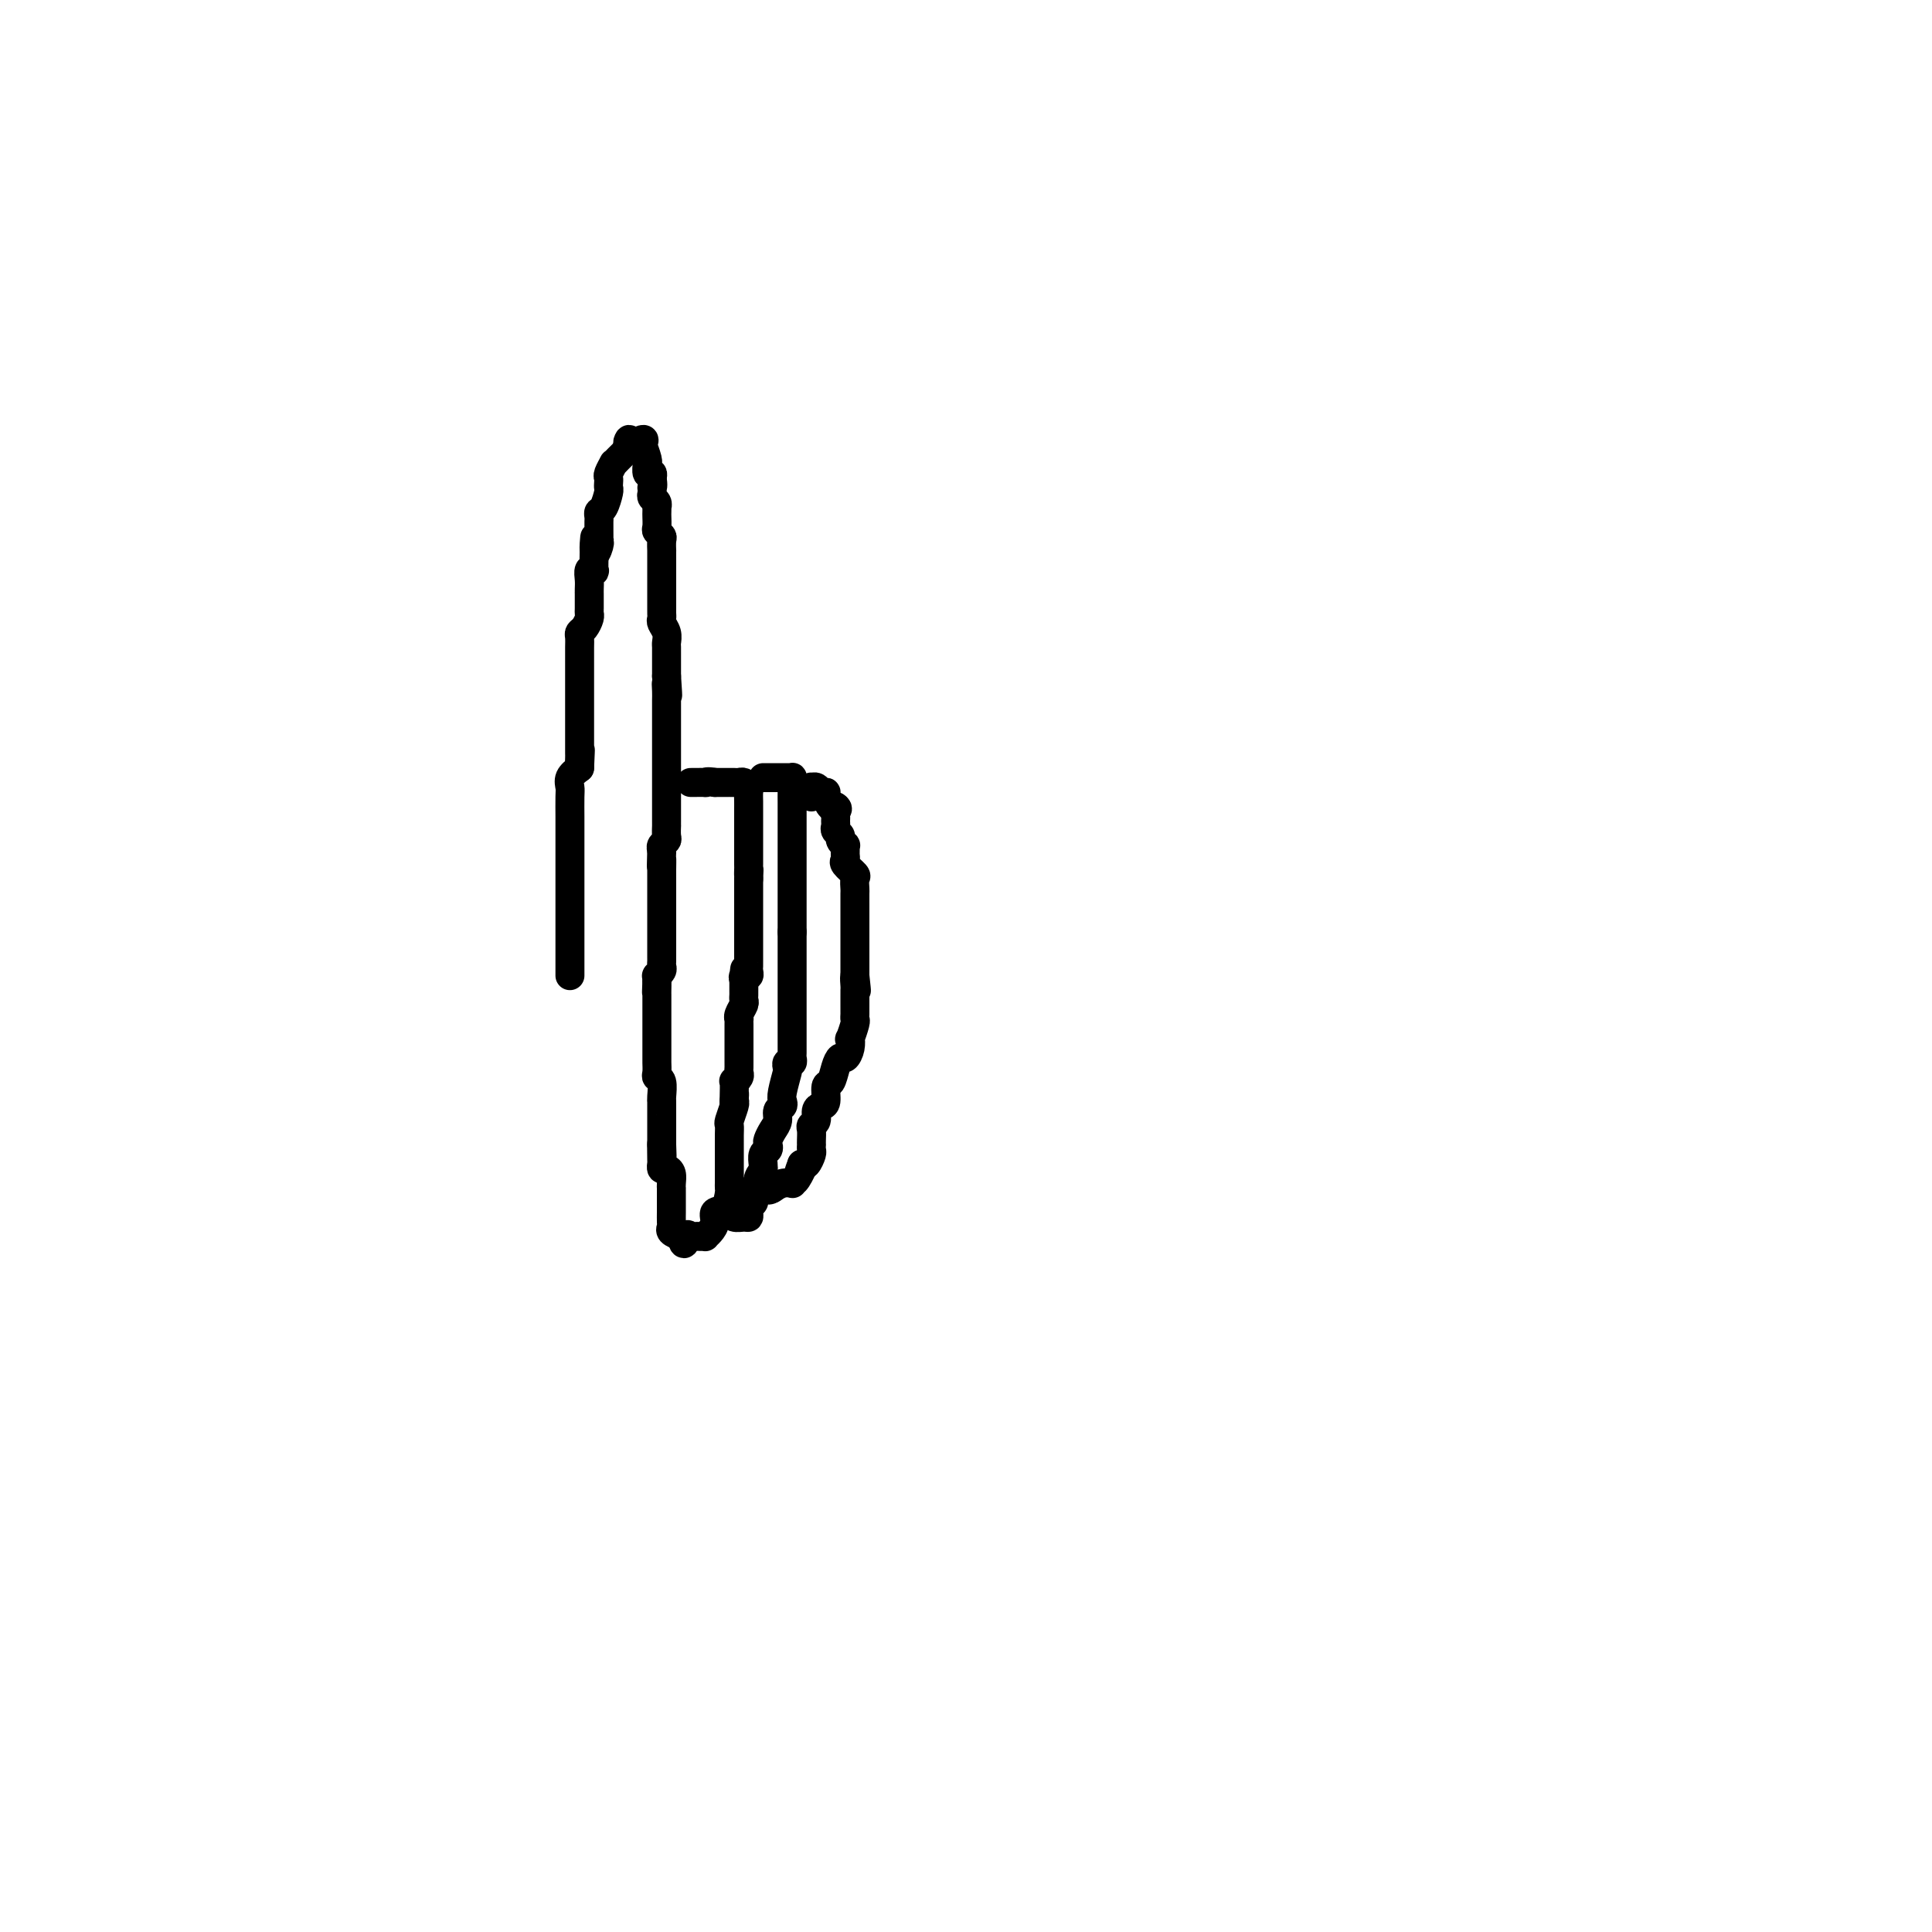 <svg viewBox='0 0 400 400' version='1.1' xmlns='http://www.w3.org/2000/svg' xmlns:xlink='http://www.w3.org/1999/xlink'><g fill='none' stroke='#000000' stroke-width='6' stroke-linecap='round' stroke-linejoin='round'><path d='M118,202c-0.000,-0.776 -0.000,-1.551 0,-2c0.000,-0.449 0.000,-0.570 0,-1c-0.000,-0.430 -0.000,-1.169 0,-3c0.000,-1.831 0.000,-4.755 0,-6c-0.000,-1.245 -0.000,-0.811 0,-1c0.000,-0.189 0.000,-1.000 0,-2c-0.000,-1.000 -0.000,-2.187 0,-3c0.000,-0.813 0.000,-1.251 0,-2c-0.000,-0.749 -0.000,-1.808 0,-2c0.000,-0.192 0.000,0.484 0,0c-0.000,-0.484 -0.000,-2.129 0,-3c0.000,-0.871 0.000,-0.968 0,-2c-0.000,-1.032 -0.002,-3.001 0,-4c0.002,-0.999 0.006,-1.030 0,-2c-0.006,-0.970 -0.022,-2.878 0,-4c0.022,-1.122 0.083,-1.456 0,-2c-0.083,-0.544 -0.309,-1.298 0,-2c0.309,-0.702 1.155,-1.351 2,-2'/><path d='M120,159c0.309,-6.826 0.083,-2.391 0,-1c-0.083,1.391 -0.022,-0.261 0,-1c0.022,-0.739 0.006,-0.566 0,-1c-0.006,-0.434 -0.002,-1.477 0,-2c0.002,-0.523 0.000,-0.528 0,-1c-0.000,-0.472 -0.000,-1.411 0,-2c0.000,-0.589 0.000,-0.829 0,-1c-0.000,-0.171 -0.000,-0.275 0,-1c0.000,-0.725 0.000,-2.072 0,-3c-0.000,-0.928 0.000,-1.436 0,-2c-0.000,-0.564 -0.000,-1.185 0,-2c0.000,-0.815 0.000,-1.825 0,-2c-0.000,-0.175 -0.000,0.483 0,0c0.000,-0.483 0.000,-2.108 0,-3c-0.000,-0.892 -0.001,-1.051 0,-1c0.001,0.051 0.003,0.313 0,0c-0.003,-0.313 -0.011,-1.201 0,-2c0.011,-0.799 0.041,-1.510 0,-2c-0.041,-0.490 -0.155,-0.759 0,-1c0.155,-0.241 0.577,-0.454 1,-1c0.423,-0.546 0.845,-1.424 1,-2c0.155,-0.576 0.041,-0.850 0,-1c-0.041,-0.150 -0.011,-0.175 0,-1c0.011,-0.825 0.002,-2.449 0,-3c-0.002,-0.551 0.003,-0.029 0,0c-0.003,0.029 -0.015,-0.435 0,-1c0.015,-0.565 0.056,-1.232 0,-2c-0.056,-0.768 -0.211,-1.639 0,-2c0.211,-0.361 0.788,-0.213 1,0c0.212,0.213 0.061,0.489 0,0c-0.061,-0.489 -0.030,-1.745 0,-3'/><path d='M123,115c0.403,-6.991 -0.088,-2.468 0,-1c0.088,1.468 0.756,-0.117 1,-1c0.244,-0.883 0.065,-1.063 0,-1c-0.065,0.063 -0.017,0.368 0,0c0.017,-0.368 0.004,-1.408 0,-2c-0.004,-0.592 0.002,-0.734 0,-1c-0.002,-0.266 -0.011,-0.656 0,-1c0.011,-0.344 0.041,-0.641 0,-1c-0.041,-0.359 -0.155,-0.778 0,-1c0.155,-0.222 0.578,-0.245 1,-1c0.422,-0.755 0.844,-2.243 1,-3c0.156,-0.757 0.046,-0.785 0,-1c-0.046,-0.215 -0.027,-0.617 0,-1c0.027,-0.383 0.062,-0.746 0,-1c-0.062,-0.254 -0.221,-0.400 0,-1c0.221,-0.600 0.822,-1.656 1,-2c0.178,-0.344 -0.067,0.023 0,0c0.067,-0.023 0.448,-0.435 1,-1c0.552,-0.565 1.276,-1.282 2,-2'/><path d='M130,93c0.901,-3.554 -0.348,-1.438 0,-1c0.348,0.438 2.293,-0.801 3,-1c0.707,-0.199 0.175,0.641 0,1c-0.175,0.359 0.006,0.238 0,0c-0.006,-0.238 -0.199,-0.592 0,0c0.199,0.592 0.789,2.130 1,3c0.211,0.870 0.043,1.073 0,1c-0.043,-0.073 0.040,-0.422 0,0c-0.040,0.422 -0.203,1.614 0,2c0.203,0.386 0.772,-0.032 1,0c0.228,0.032 0.114,0.516 0,1'/><path d='M135,99c0.311,1.703 0.087,1.962 0,2c-0.087,0.038 -0.037,-0.143 0,0c0.037,0.143 0.063,0.612 0,1c-0.063,0.388 -0.213,0.696 0,1c0.213,0.304 0.789,0.605 1,1c0.211,0.395 0.057,0.883 0,1c-0.057,0.117 -0.016,-0.138 0,0c0.016,0.138 0.008,0.667 0,1c-0.008,0.333 -0.016,0.469 0,1c0.016,0.531 0.057,1.457 0,2c-0.057,0.543 -0.211,0.704 0,1c0.211,0.296 0.789,0.727 1,1c0.211,0.273 0.057,0.390 0,1c-0.057,0.610 -0.015,1.715 0,2c0.015,0.285 0.004,-0.248 0,0c-0.004,0.248 -0.001,1.278 0,2c0.001,0.722 0.000,1.135 0,2c-0.000,0.865 0.000,2.182 0,3c-0.000,0.818 -0.001,1.135 0,2c0.001,0.865 0.004,2.276 0,3c-0.004,0.724 -0.015,0.761 0,1c0.015,0.239 0.057,0.679 0,1c-0.057,0.321 -0.211,0.524 0,1c0.211,0.476 0.789,1.226 1,2c0.211,0.774 0.057,1.573 0,2c-0.057,0.427 -0.015,0.482 0,1c0.015,0.518 0.004,1.500 0,2c-0.004,0.500 -0.001,0.519 0,1c0.001,0.481 0.000,1.423 0,2c-0.000,0.577 -0.000,0.788 0,1'/><path d='M138,140c0.464,6.760 0.124,3.159 0,2c-0.124,-1.159 -0.033,0.125 0,1c0.033,0.875 0.009,1.343 0,2c-0.009,0.657 -0.002,1.503 0,2c0.002,0.497 0.001,0.644 0,1c-0.001,0.356 -0.000,0.921 0,1c0.000,0.079 0.000,-0.327 0,0c-0.000,0.327 -0.000,1.387 0,2c0.000,0.613 0.000,0.778 0,1c-0.000,0.222 -0.000,0.501 0,1c0.000,0.499 0.000,1.219 0,2c-0.000,0.781 -0.000,1.624 0,2c0.000,0.376 0.000,0.286 0,1c-0.000,0.714 0.000,2.231 0,3c-0.000,0.769 -0.000,0.788 0,1c0.000,0.212 0.000,0.615 0,1c-0.000,0.385 -0.000,0.751 0,1c0.000,0.249 0.000,0.381 0,1c-0.000,0.619 -0.000,1.725 0,2c0.000,0.275 0.000,-0.282 0,0c-0.000,0.282 -0.000,1.403 0,2c0.000,0.597 0.001,0.671 0,1c-0.001,0.329 -0.004,0.914 0,1c0.004,0.086 0.015,-0.328 0,0c-0.015,0.328 -0.056,1.397 0,2c0.056,0.603 0.207,0.739 0,1c-0.207,0.261 -0.774,0.646 -1,1c-0.226,0.354 -0.113,0.677 0,1'/><path d='M137,176c-0.155,5.893 -0.041,2.626 0,2c0.041,-0.626 0.011,1.391 0,2c-0.011,0.609 -0.003,-0.189 0,0c0.003,0.189 0.001,1.364 0,2c-0.001,0.636 -0.000,0.734 0,1c0.000,0.266 0.000,0.701 0,1c-0.000,0.299 -0.000,0.461 0,1c0.000,0.539 0.000,1.454 0,2c-0.000,0.546 -0.000,0.723 0,1c0.000,0.277 0.000,0.653 0,1c-0.000,0.347 0.000,0.665 0,1c-0.000,0.335 -0.000,0.689 0,1c0.000,0.311 0.000,0.580 0,1c-0.000,0.420 -0.000,0.991 0,1c0.000,0.009 0.000,-0.545 0,0c-0.000,0.545 -0.000,2.187 0,3c0.000,0.813 0.001,0.795 0,1c-0.001,0.205 -0.004,0.633 0,1c0.004,0.367 0.015,0.672 0,1c-0.015,0.328 -0.057,0.679 0,1c0.057,0.321 0.211,0.612 0,1c-0.211,0.388 -0.788,0.874 -1,1c-0.212,0.126 -0.061,-0.107 0,0c0.061,0.107 0.030,0.553 0,1'/><path d='M136,203c-0.155,4.361 -0.041,1.764 0,1c0.041,-0.764 0.011,0.305 0,1c-0.011,0.695 -0.003,1.017 0,1c0.003,-0.017 0.001,-0.374 0,0c-0.001,0.374 -0.000,1.480 0,2c0.000,0.520 0.000,0.454 0,1c-0.000,0.546 -0.000,1.704 0,2c0.000,0.296 -0.000,-0.269 0,0c0.000,0.269 0.000,1.371 0,2c-0.000,0.629 -0.000,0.783 0,1c0.000,0.217 0.000,0.495 0,1c-0.000,0.505 -0.001,1.235 0,2c0.001,0.765 0.004,1.565 0,2c-0.004,0.435 -0.015,0.505 0,1c0.015,0.495 0.057,1.415 0,2c-0.057,0.585 -0.211,0.835 0,1c0.211,0.165 0.789,0.244 1,1c0.211,0.756 0.057,2.191 0,3c-0.057,0.809 -0.015,0.994 0,1c0.015,0.006 0.004,-0.168 0,0c-0.004,0.168 -0.001,0.678 0,1c0.001,0.322 0.000,0.456 0,1c-0.000,0.544 -0.000,1.496 0,2c0.000,0.504 0.000,0.559 0,1c-0.000,0.441 -0.000,1.269 0,2c0.000,0.731 0.000,1.366 0,2'/><path d='M137,237c0.156,5.089 0.044,0.813 0,0c-0.044,-0.813 -0.022,1.837 0,3c0.022,1.163 0.044,0.840 0,1c-0.044,0.160 -0.155,0.803 0,1c0.155,0.197 0.578,-0.053 1,0c0.422,0.053 0.845,0.409 1,1c0.155,0.591 0.041,1.419 0,2c-0.041,0.581 -0.011,0.916 0,1c0.011,0.084 0.003,-0.083 0,0c-0.003,0.083 -0.001,0.417 0,1c0.001,0.583 0.000,1.417 0,2c-0.000,0.583 0.000,0.916 0,1c-0.000,0.084 -0.002,-0.080 0,0c0.002,0.080 0.006,0.403 0,1c-0.006,0.597 -0.022,1.469 0,2c0.022,0.531 0.083,0.720 0,1c-0.083,0.280 -0.309,0.651 0,1c0.309,0.349 1.155,0.674 2,1'/><path d='M141,256c0.798,2.939 0.792,0.787 1,0c0.208,-0.787 0.629,-0.210 1,0c0.371,0.210 0.690,0.054 1,0c0.310,-0.054 0.609,-0.006 1,0c0.391,0.006 0.874,-0.030 1,0c0.126,0.030 -0.103,0.126 0,0c0.103,-0.126 0.539,-0.475 1,-1c0.461,-0.525 0.947,-1.226 1,-2c0.053,-0.774 -0.325,-1.622 0,-2c0.325,-0.378 1.355,-0.285 2,-1c0.645,-0.715 0.905,-2.237 1,-3c0.095,-0.763 0.025,-0.766 0,-1c-0.025,-0.234 -0.007,-0.700 0,-1c0.007,-0.300 0.002,-0.435 0,-1c-0.002,-0.565 -0.000,-1.562 0,-2c0.000,-0.438 0.000,-0.319 0,-1c-0.000,-0.681 0.000,-2.162 0,-3c-0.000,-0.838 -0.001,-1.035 0,-1c0.001,0.035 0.004,0.300 0,0c-0.004,-0.300 -0.015,-1.166 0,-2c0.015,-0.834 0.056,-1.636 0,-2c-0.056,-0.364 -0.207,-0.290 0,-1c0.207,-0.710 0.774,-2.203 1,-3c0.226,-0.797 0.113,-0.899 0,-1'/><path d='M152,228c0.156,-2.928 0.046,-0.749 0,0c-0.046,0.749 -0.026,0.068 0,-1c0.026,-1.068 0.060,-2.524 0,-3c-0.060,-0.476 -0.212,0.027 0,0c0.212,-0.027 0.789,-0.585 1,-1c0.211,-0.415 0.057,-0.689 0,-1c-0.057,-0.311 -0.015,-0.661 0,-1c0.015,-0.339 0.004,-0.668 0,-1c-0.004,-0.332 -0.001,-0.666 0,-1c0.001,-0.334 0.000,-0.667 0,-1c-0.000,-0.333 -0.000,-0.667 0,-1c0.000,-0.333 0.000,-0.666 0,-1c-0.000,-0.334 -0.000,-0.668 0,-1c0.000,-0.332 0.000,-0.663 0,-1c-0.000,-0.337 -0.001,-0.681 0,-1c0.001,-0.319 0.004,-0.614 0,-1c-0.004,-0.386 -0.015,-0.863 0,-1c0.015,-0.137 0.057,0.065 0,0c-0.057,-0.065 -0.211,-0.398 0,-1c0.211,-0.602 0.789,-1.473 1,-2c0.211,-0.527 0.057,-0.708 0,-1c-0.057,-0.292 -0.015,-0.694 0,-1c0.015,-0.306 0.004,-0.516 0,-1c-0.004,-0.484 -0.002,-1.242 0,-2'/><path d='M154,203c0.326,-4.091 0.140,-1.817 0,-1c-0.140,0.817 -0.234,0.178 0,0c0.234,-0.178 0.795,0.107 1,0c0.205,-0.107 0.055,-0.605 0,-1c-0.055,-0.395 -0.015,-0.687 0,-1c0.015,-0.313 0.004,-0.647 0,-1c-0.004,-0.353 -0.001,-0.726 0,-1c0.001,-0.274 0.000,-0.451 0,-1c-0.000,-0.549 -0.000,-1.471 0,-2c0.000,-0.529 0.000,-0.667 0,-1c-0.000,-0.333 -0.000,-0.863 0,-1c0.000,-0.137 0.000,0.117 0,0c-0.000,-0.117 -0.000,-0.607 0,-1c0.000,-0.393 0.000,-0.690 0,-1c-0.000,-0.310 -0.000,-0.631 0,-1c0.000,-0.369 0.000,-0.784 0,-1c-0.000,-0.216 -0.000,-0.233 0,-1c0.000,-0.767 0.000,-2.283 0,-3c-0.000,-0.717 -0.000,-0.633 0,-1c0.000,-0.367 0.000,-1.183 0,-2'/><path d='M155,182c0.155,-3.412 0.041,-1.441 0,-1c-0.041,0.441 -0.011,-0.646 0,-1c0.011,-0.354 0.003,0.026 0,0c-0.003,-0.026 -0.001,-0.459 0,-1c0.001,-0.541 0.000,-1.191 0,-2c-0.000,-0.809 -0.000,-1.776 0,-2c0.000,-0.224 0.000,0.294 0,0c-0.000,-0.294 -0.000,-1.401 0,-2c0.000,-0.599 -0.000,-0.689 0,-1c0.000,-0.311 0.000,-0.844 0,-1c-0.000,-0.156 -0.000,0.064 0,0c0.000,-0.064 0.000,-0.411 0,-1c-0.000,-0.589 -0.000,-1.418 0,-2c0.000,-0.582 0.001,-0.915 0,-1c-0.001,-0.085 -0.003,0.079 0,0c0.003,-0.079 0.012,-0.399 0,-1c-0.012,-0.601 -0.044,-1.481 0,-2c0.044,-0.519 0.166,-0.675 0,-1c-0.166,-0.325 -0.618,-0.819 -1,-1c-0.382,-0.181 -0.694,-0.048 -1,0c-0.306,0.048 -0.607,0.013 -1,0c-0.393,-0.013 -0.879,-0.003 -1,0c-0.121,0.003 0.122,0.001 0,0c-0.122,-0.001 -0.610,-0.000 -1,0c-0.390,0.000 -0.683,0.000 -1,0c-0.317,-0.000 -0.659,-0.000 -1,0'/><path d='M148,162c-1.564,-0.309 -1.974,-0.083 -2,0c-0.026,0.083 0.333,0.022 0,0c-0.333,-0.022 -1.359,-0.006 -2,0c-0.641,0.006 -0.897,0.002 -1,0c-0.103,-0.002 -0.051,-0.001 0,0'/><path d='M158,161c0.303,0.000 0.606,0.000 1,0c0.394,-0.000 0.879,-0.000 1,0c0.121,0.000 -0.121,0.000 0,0c0.121,-0.000 0.607,-0.001 1,0c0.393,0.001 0.694,0.003 1,0c0.306,-0.003 0.618,-0.011 1,0c0.382,0.011 0.834,0.041 1,0c0.166,-0.041 0.048,-0.155 0,0c-0.048,0.155 -0.024,0.577 0,1'/><path d='M164,162c0.928,0.103 0.249,-0.140 0,0c-0.249,0.140 -0.067,0.664 0,1c0.067,0.336 0.018,0.484 0,1c-0.018,0.516 -0.005,1.398 0,2c0.005,0.602 0.001,0.922 0,1c-0.001,0.078 -0.000,-0.086 0,0c0.000,0.086 0.000,0.422 0,1c-0.000,0.578 -0.000,1.398 0,2c0.000,0.602 0.000,0.988 0,1c-0.000,0.012 -0.000,-0.349 0,0c0.000,0.349 0.000,1.407 0,2c-0.000,0.593 -0.000,0.722 0,1c0.000,0.278 0.000,0.704 0,1c-0.000,0.296 -0.000,0.463 0,1c0.000,0.537 0.000,1.444 0,2c-0.000,0.556 -0.000,0.761 0,1c0.000,0.239 0.000,0.511 0,1c-0.000,0.489 -0.000,1.194 0,2c0.000,0.806 0.000,1.711 0,2c-0.000,0.289 -0.000,-0.039 0,0c0.000,0.039 0.000,0.443 0,1c-0.000,0.557 -0.000,1.265 0,2c0.000,0.735 0.000,1.496 0,2c-0.000,0.504 -0.000,0.751 0,1c0.000,0.249 0.000,0.500 0,1c-0.000,0.500 0.000,1.250 0,2'/><path d='M164,193c-0.000,4.578 -0.000,0.522 0,0c0.000,-0.522 0.000,2.490 0,4c-0.000,1.510 -0.000,1.517 0,2c0.000,0.483 0.000,1.442 0,2c-0.000,0.558 -0.000,0.714 0,1c0.000,0.286 0.000,0.701 0,1c-0.000,0.299 -0.000,0.481 0,1c0.000,0.519 0.000,1.375 0,2c-0.000,0.625 -0.000,1.020 0,2c0.000,0.980 0.000,2.546 0,3c-0.000,0.454 -0.000,-0.205 0,0c0.000,0.205 0.001,1.274 0,2c-0.001,0.726 -0.004,1.108 0,2c0.004,0.892 0.015,2.295 0,3c-0.015,0.705 -0.056,0.711 0,1c0.056,0.289 0.207,0.861 0,1c-0.207,0.139 -0.774,-0.156 -1,0c-0.226,0.156 -0.112,0.763 0,1c0.112,0.237 0.222,0.104 0,1c-0.222,0.896 -0.777,2.820 -1,4c-0.223,1.180 -0.115,1.614 0,2c0.115,0.386 0.237,0.723 0,1c-0.237,0.277 -0.834,0.494 -1,1c-0.166,0.506 0.100,1.302 0,2c-0.100,0.698 -0.567,1.299 -1,2c-0.433,0.701 -0.834,1.501 -1,2c-0.166,0.499 -0.097,0.697 0,1c0.097,0.303 0.222,0.710 0,1c-0.222,0.290 -0.791,0.463 -1,1c-0.209,0.537 -0.060,1.439 0,2c0.060,0.561 0.030,0.780 0,1'/><path d='M158,242c-0.863,3.912 -0.021,1.691 0,1c0.021,-0.691 -0.778,0.148 -1,1c-0.222,0.852 0.133,1.716 0,2c-0.133,0.284 -0.754,-0.011 -1,0c-0.246,0.011 -0.119,0.328 0,1c0.119,0.672 0.228,1.700 0,2c-0.228,0.300 -0.793,-0.126 -1,0c-0.207,0.126 -0.058,0.804 0,1c0.058,0.196 0.023,-0.090 0,0c-0.023,0.090 -0.034,0.556 0,1c0.034,0.444 0.114,0.865 0,1c-0.114,0.135 -0.422,-0.015 -1,0c-0.578,0.015 -1.425,0.196 -2,0c-0.575,-0.196 -0.879,-0.770 -1,-1c-0.121,-0.230 -0.061,-0.115 0,0'/><path d='M168,165c-0.007,-0.307 -0.013,-0.614 0,-1c0.013,-0.386 0.046,-0.850 0,-1c-0.046,-0.150 -0.171,0.014 0,0c0.171,-0.014 0.637,-0.207 1,0c0.363,0.207 0.622,0.812 1,1c0.378,0.188 0.874,-0.042 1,0c0.126,0.042 -0.120,0.358 0,1c0.120,0.642 0.606,1.612 1,2c0.394,0.388 0.697,0.194 1,0'/><path d='M173,167c0.773,0.488 0.206,0.708 0,1c-0.206,0.292 -0.051,0.656 0,1c0.051,0.344 -0.001,0.669 0,1c0.001,0.331 0.057,0.667 0,1c-0.057,0.333 -0.225,0.663 0,1c0.225,0.337 0.845,0.682 1,1c0.155,0.318 -0.155,0.610 0,1c0.155,0.390 0.774,0.878 1,1c0.226,0.122 0.059,-0.123 0,0c-0.059,0.123 -0.008,0.614 0,1c0.008,0.386 -0.026,0.665 0,1c0.026,0.335 0.112,0.724 0,1c-0.112,0.276 -0.422,0.440 0,1c0.422,0.560 1.577,1.516 2,2c0.423,0.484 0.113,0.495 0,1c-0.113,0.505 -0.030,1.505 0,2c0.030,0.495 0.008,0.487 0,1c-0.008,0.513 -0.002,1.549 0,2c0.002,0.451 0.001,0.317 0,1c-0.001,0.683 -0.000,2.184 0,3c0.000,0.816 0.000,0.948 0,1c-0.000,0.052 -0.000,0.025 0,1c0.000,0.975 0.000,2.952 0,4c-0.000,1.048 -0.000,1.167 0,2c0.000,0.833 0.000,2.381 0,3c-0.000,0.619 -0.000,0.310 0,0'/><path d='M177,202c0.619,5.592 0.166,2.071 0,1c-0.166,-1.071 -0.044,0.308 0,1c0.044,0.692 0.012,0.696 0,1c-0.012,0.304 -0.003,0.907 0,1c0.003,0.093 0.001,-0.325 0,0c-0.001,0.325 0.001,1.394 0,2c-0.001,0.606 -0.004,0.748 0,1c0.004,0.252 0.015,0.612 0,1c-0.015,0.388 -0.056,0.803 0,1c0.056,0.197 0.208,0.176 0,1c-0.208,0.824 -0.777,2.493 -1,3c-0.223,0.507 -0.101,-0.147 0,0c0.101,0.147 0.182,1.094 0,2c-0.182,0.906 -0.627,1.771 -1,2c-0.373,0.229 -0.674,-0.177 -1,0c-0.326,0.177 -0.679,0.937 -1,2c-0.321,1.063 -0.612,2.431 -1,3c-0.388,0.569 -0.873,0.341 -1,1c-0.127,0.659 0.106,2.204 0,3c-0.106,0.796 -0.550,0.842 -1,1c-0.450,0.158 -0.905,0.427 -1,1c-0.095,0.573 0.171,1.450 0,2c-0.171,0.550 -0.778,0.773 -1,1c-0.222,0.227 -0.060,0.456 0,1c0.060,0.544 0.017,1.401 0,2c-0.017,0.599 -0.007,0.938 0,1c0.007,0.062 0.013,-0.155 0,0c-0.013,0.155 -0.045,0.681 0,1c0.045,0.319 0.166,0.432 0,1c-0.166,0.568 -0.619,1.591 -1,2c-0.381,0.409 -0.691,0.205 -1,0'/><path d='M166,241c-1.350,3.524 -0.224,1.336 0,1c0.224,-0.336 -0.455,1.182 -1,2c-0.545,0.818 -0.955,0.938 -1,1c-0.045,0.063 0.277,0.068 0,0c-0.277,-0.068 -1.151,-0.211 -2,0c-0.849,0.211 -1.671,0.774 -2,1c-0.329,0.226 -0.164,0.113 0,0'/><path d='M160,246c-1.156,0.778 -1.044,0.222 -1,0c0.044,-0.222 0.022,-0.111 0,0'/></g>
</svg>